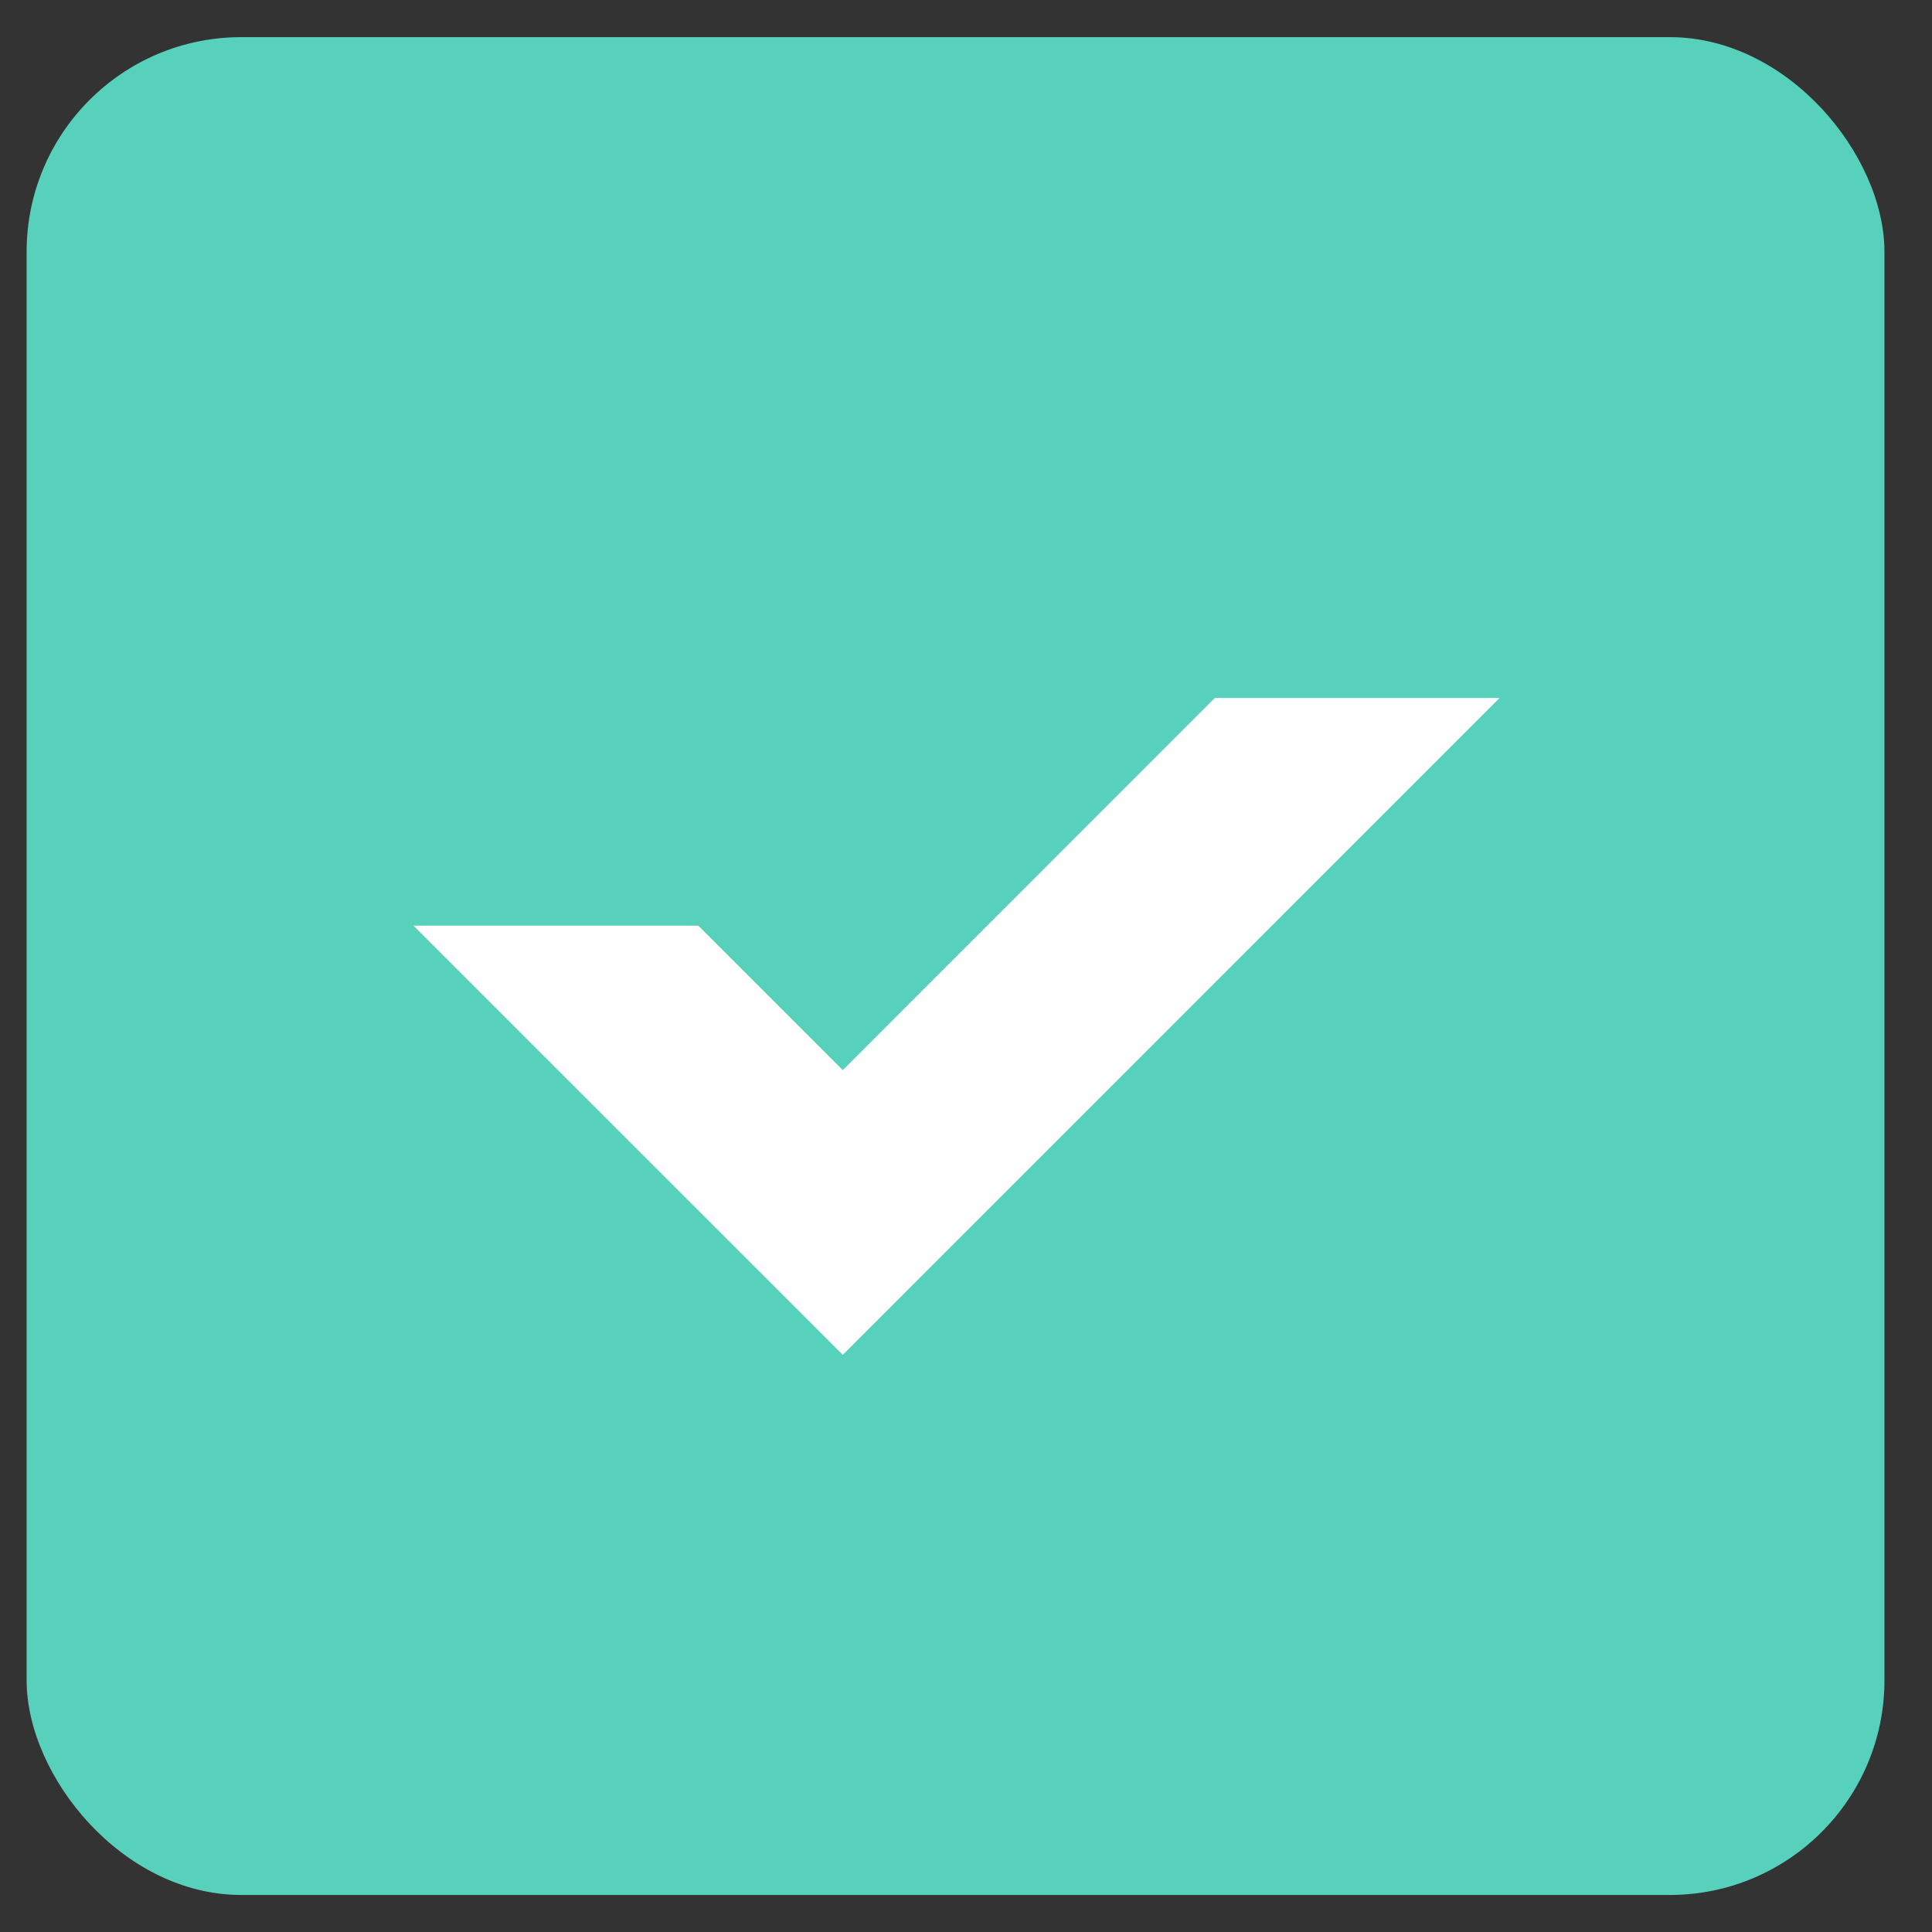 <?xml version="1.0" encoding="UTF-8"?> <svg xmlns="http://www.w3.org/2000/svg" width="18" height="18" viewBox="0 0 18 18" fill="none"><rect x="0" y="0" width="18" height="18" fill="#333333" stroke="none"/> <rect x="0.248" y="0.346" width="17.309" height="17.309" rx="2" fill="#57D1BB"></rect> <path d="M13.971 6.503L7.852 12.623L3.852 8.624H6.506L7.852 9.97L11.318 6.503H13.971Z" fill="white"></path> </svg> 